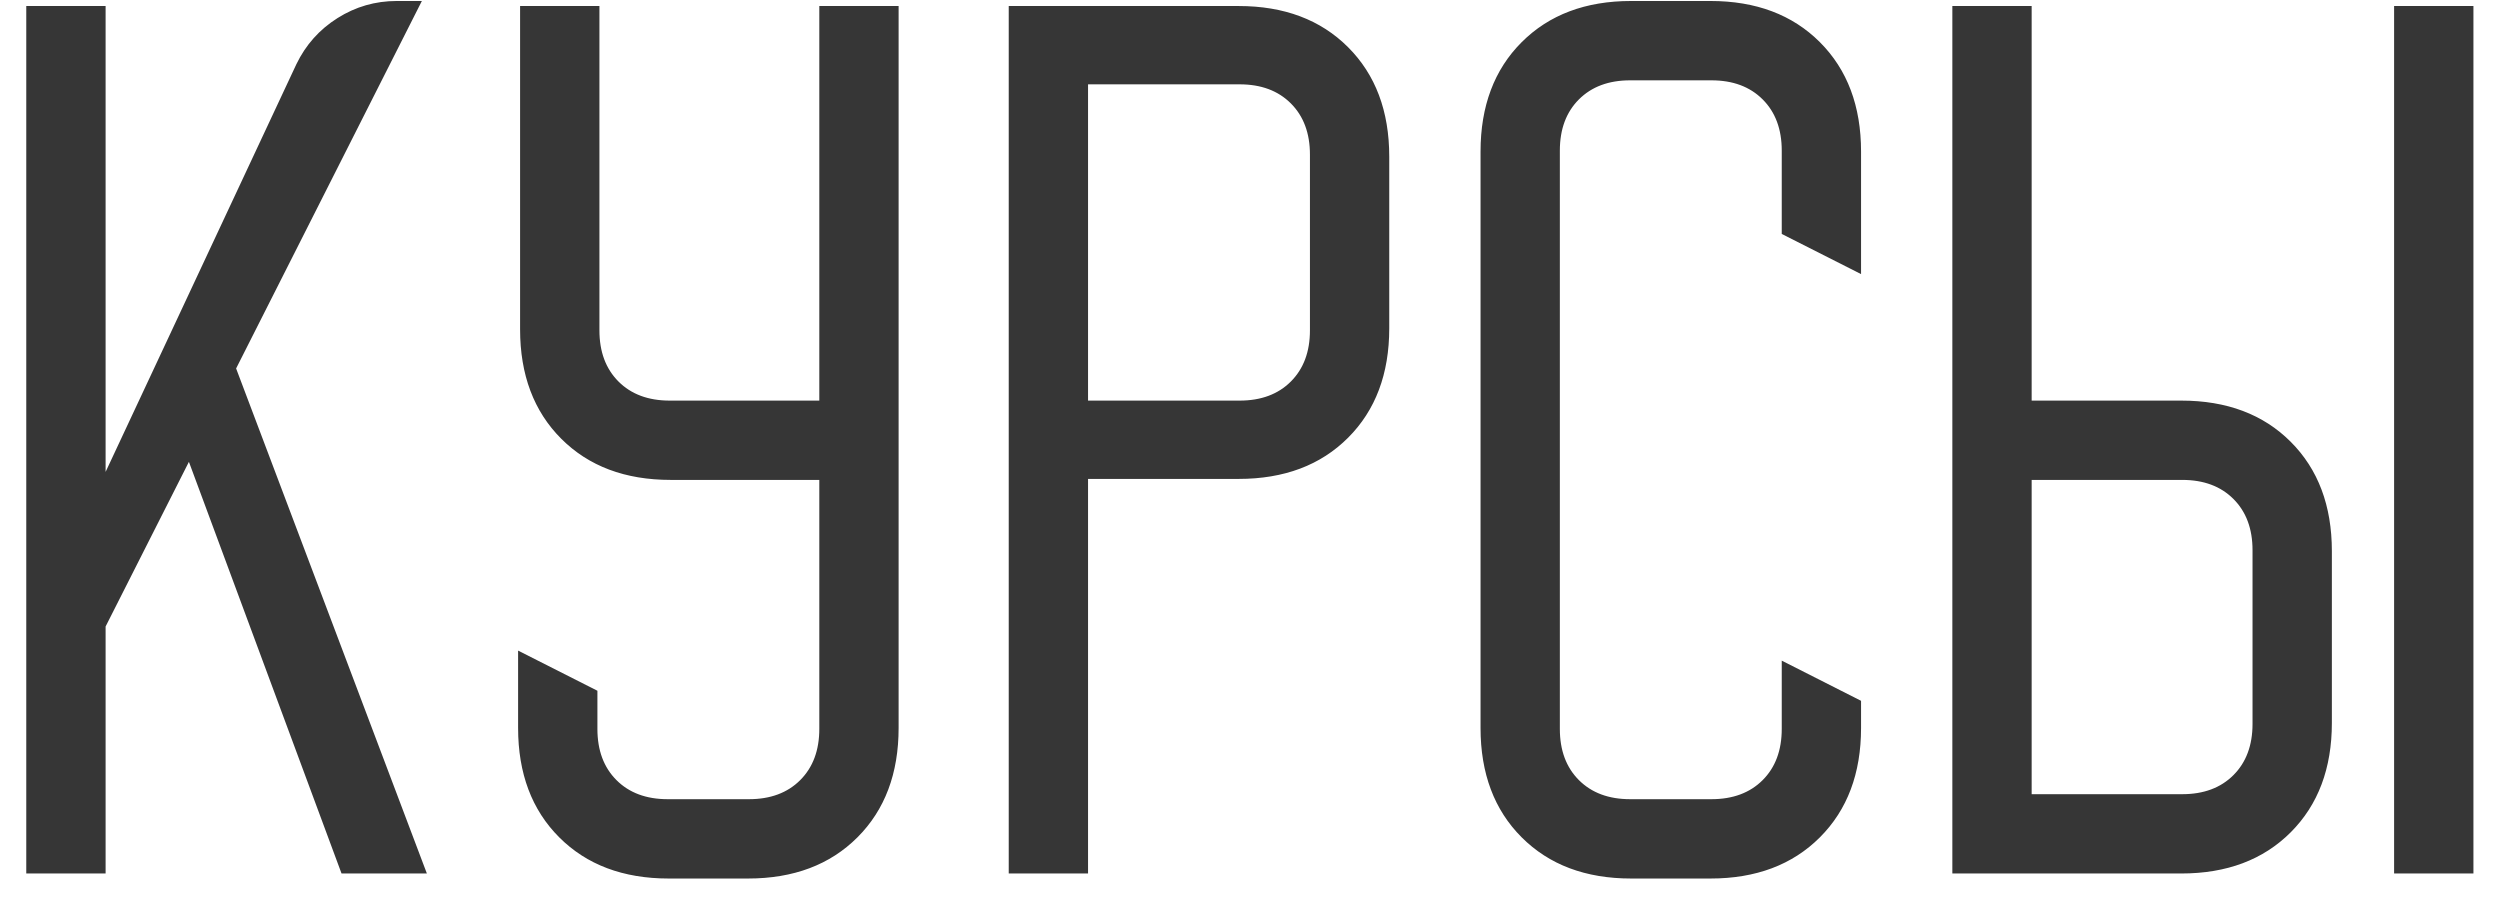 <?xml version="1.0" encoding="UTF-8"?> <svg xmlns="http://www.w3.org/2000/svg" width="83" height="30" viewBox="0 0 83 30" fill="none"> <path d="M3.506 0.2V15.667L9.839 2.133C10.15 1.489 10.606 0.978 11.206 0.6C11.806 0.222 12.461 0.033 13.172 0.033H14.006L7.839 12.233L14.172 29H11.339L6.272 15.333L3.506 20.8V29H0.872V0.2H3.506ZM17.201 24.167V21.6L19.834 22.933V24.2C19.834 24.911 20.045 25.478 20.467 25.9C20.889 26.322 21.456 26.533 22.167 26.533H24.867C25.578 26.533 26.145 26.322 26.567 25.9C26.989 25.478 27.201 24.911 27.201 24.2V15.933H22.267C20.756 15.933 19.545 15.478 18.634 14.567C17.723 13.656 17.267 12.444 17.267 10.933V0.2H19.901V10.967C19.901 11.678 20.112 12.244 20.534 12.667C20.956 13.089 21.523 13.3 22.234 13.3H27.201V0.2H29.834V24.167C29.834 25.678 29.378 26.889 28.467 27.8C27.556 28.711 26.345 29.167 24.834 29.167H22.201C20.689 29.167 19.478 28.711 18.567 27.8C17.656 26.889 17.201 25.678 17.201 24.167ZM41.123 0.2C42.634 0.2 43.845 0.656 44.756 1.567C45.667 2.478 46.123 3.689 46.123 5.2V10.9C46.123 12.411 45.667 13.622 44.756 14.533C43.845 15.444 42.634 15.9 41.123 15.9H36.123V29H33.49V0.2H41.123ZM36.123 13.3H41.156C41.867 13.3 42.434 13.089 42.856 12.667C43.279 12.244 43.49 11.678 43.49 10.967V5.133C43.49 4.422 43.279 3.856 42.856 3.433C42.434 3.011 41.867 2.8 41.156 2.8H36.123V13.3ZM49.154 24.167V5.033C49.154 3.522 49.609 2.311 50.52 1.4C51.431 0.489 52.642 0.033 54.154 0.033H56.787C58.298 0.033 59.509 0.489 60.42 1.4C61.331 2.311 61.787 3.522 61.787 5.033V9.1L59.154 7.767V5C59.154 4.289 58.943 3.722 58.52 3.3C58.098 2.878 57.531 2.667 56.82 2.667H54.12C53.409 2.667 52.843 2.878 52.42 3.3C51.998 3.722 51.787 4.289 51.787 5V24.2C51.787 24.911 51.998 25.478 52.42 25.9C52.843 26.322 53.409 26.533 54.12 26.533H56.82C57.531 26.533 58.098 26.322 58.52 25.9C58.943 25.478 59.154 24.911 59.154 24.2V21.933L61.787 23.267V24.167C61.787 25.678 61.331 26.889 60.42 27.8C59.509 28.711 58.298 29.167 56.787 29.167H54.154C52.642 29.167 51.431 28.711 50.52 27.8C49.609 26.889 49.154 25.678 49.154 24.167ZM64.818 29V0.2H67.451V13.3H72.418C73.929 13.3 75.14 13.756 76.051 14.667C76.962 15.578 77.418 16.789 77.418 18.3V24C77.418 25.511 76.962 26.722 76.051 27.633C75.14 28.544 73.929 29 72.418 29H64.818ZM79.484 0.2H82.118V29H79.484V0.2ZM72.451 26.367C73.162 26.367 73.729 26.156 74.151 25.733C74.573 25.311 74.784 24.744 74.784 24.033V18.267C74.784 17.556 74.573 16.989 74.151 16.567C73.729 16.144 73.162 15.933 72.451 15.933H67.451V26.367H72.451Z" fill="#363636"></path> </svg> 